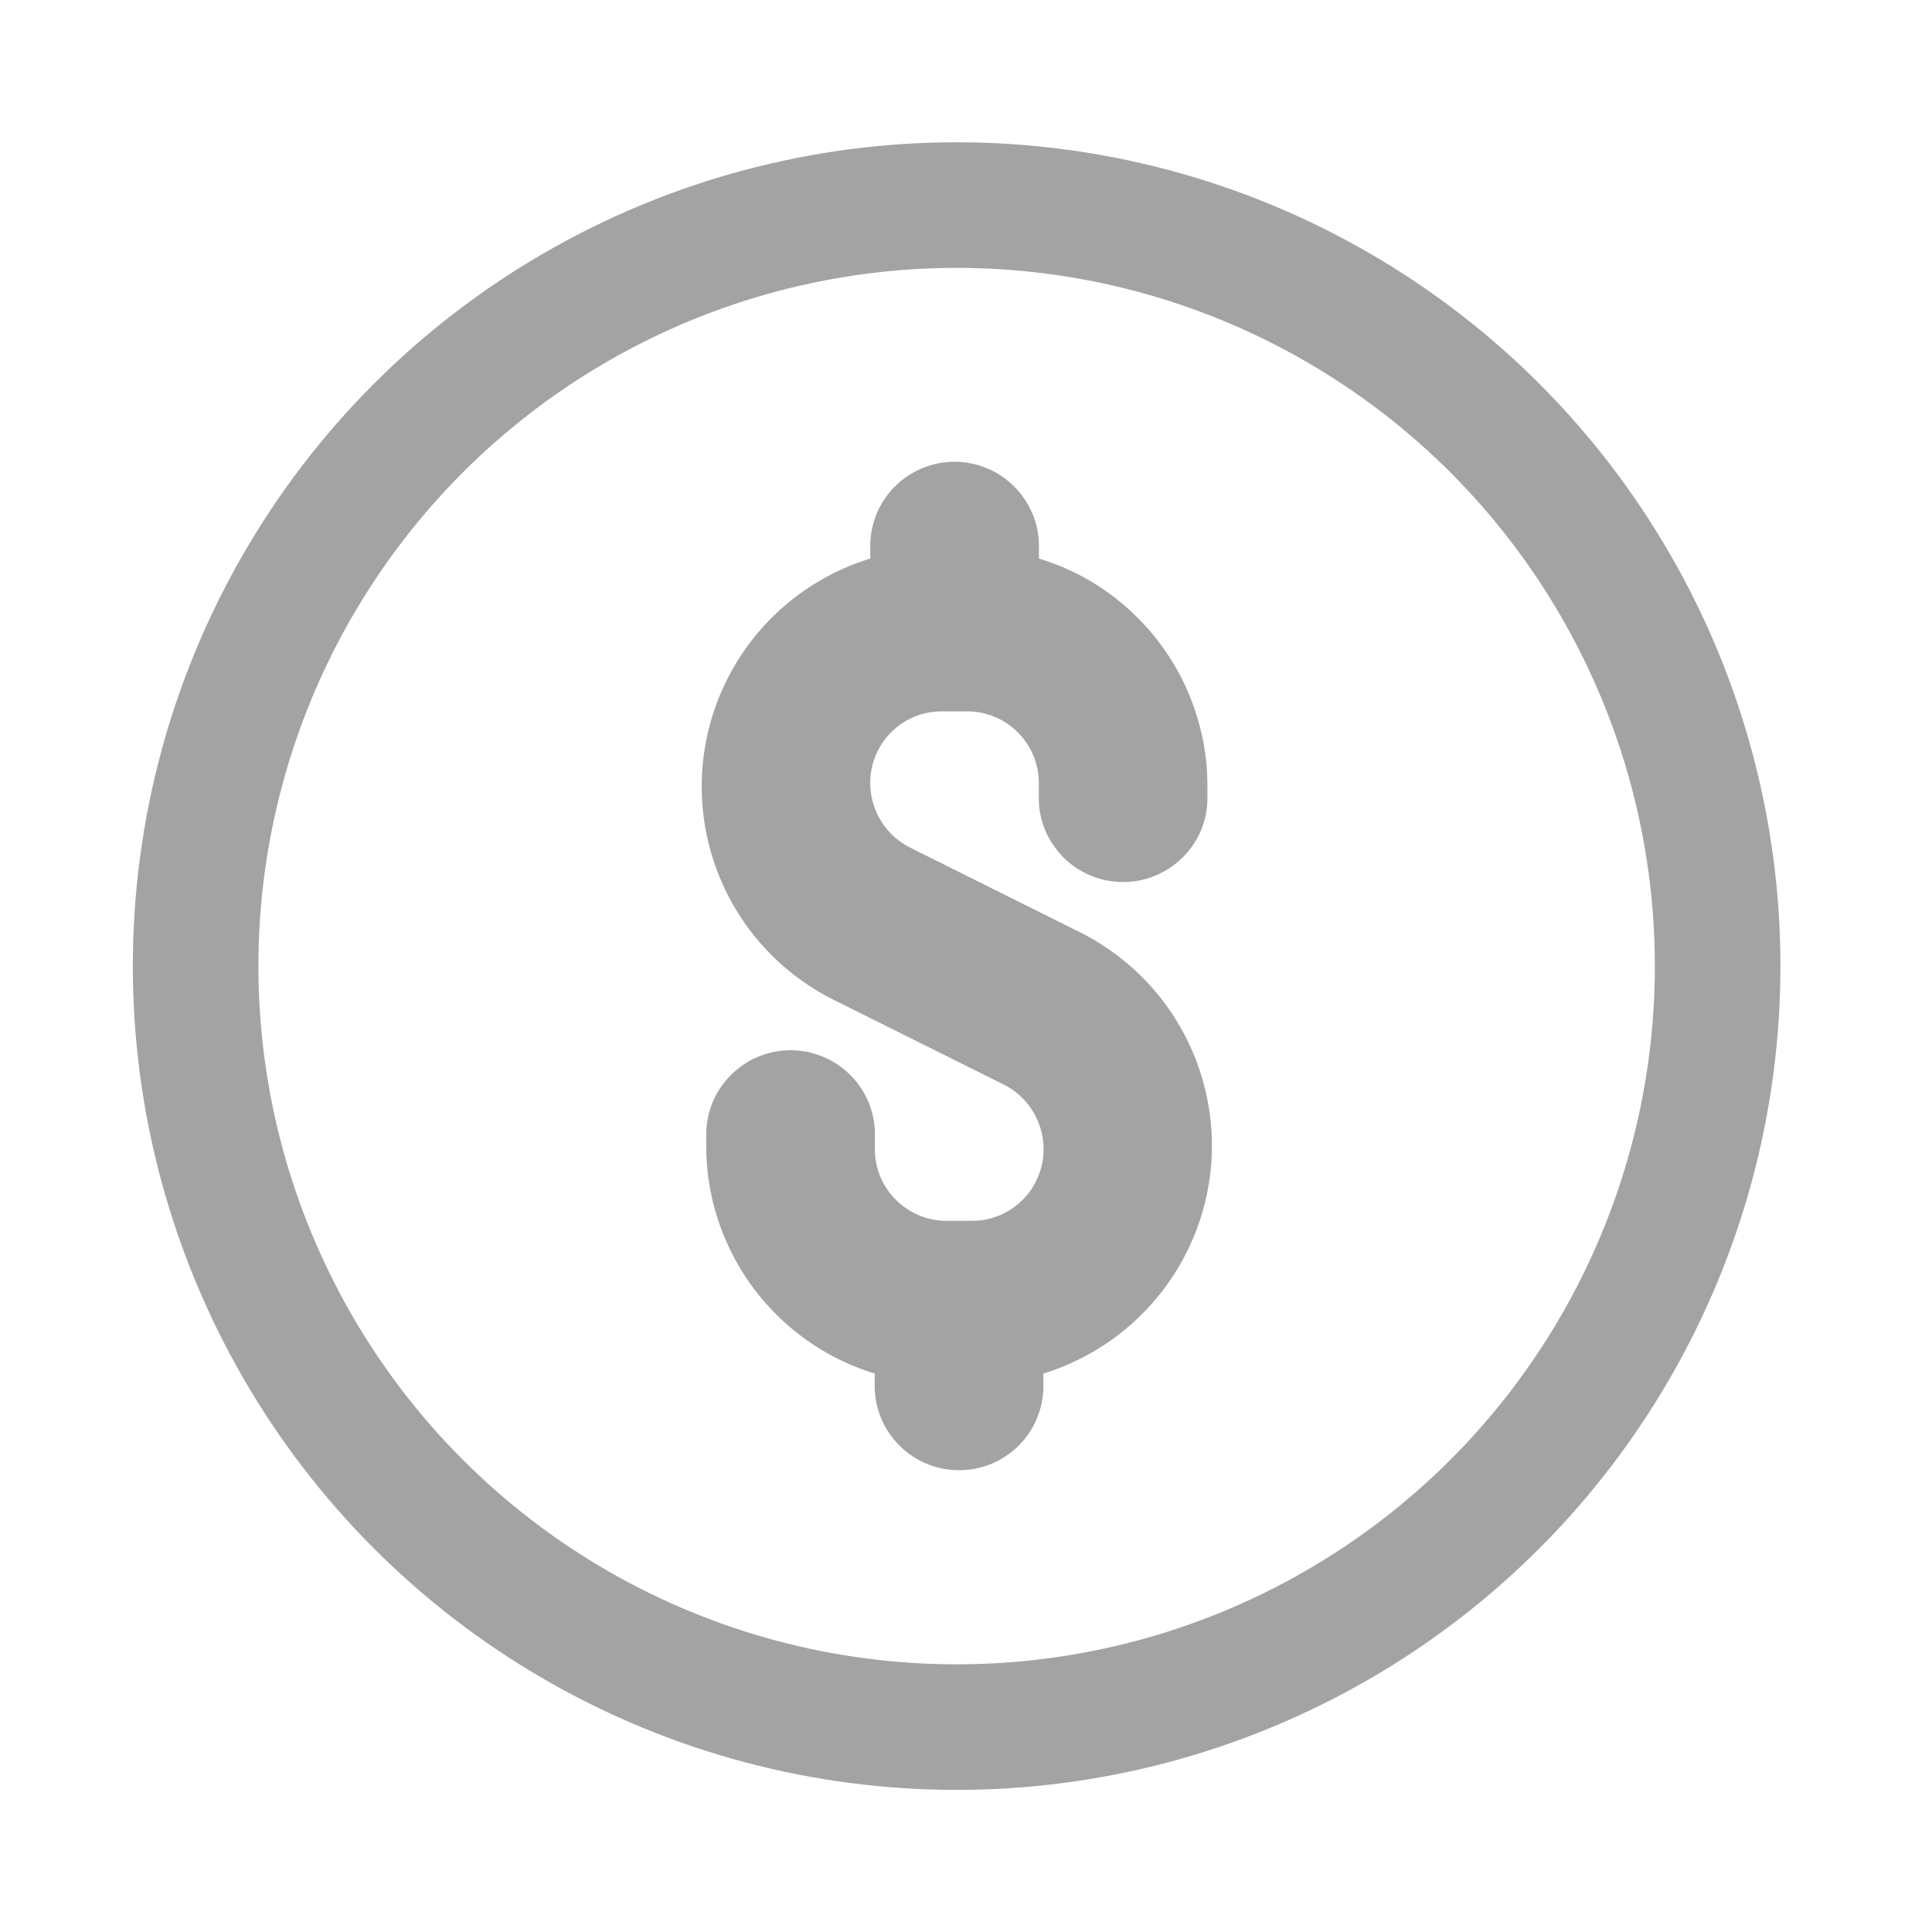 <svg xmlns="http://www.w3.org/2000/svg" width="20" height="20" viewBox="0 0 20 20">
  <g id="Group_5370" data-name="Group 5370" transform="translate(17730 -18971)">
    <rect id="Rectangle_5956" data-name="Rectangle 5956" width="20" height="20" transform="translate(-17730 18971)" fill="none"/>
    <g id="Group_5363" data-name="Group 5363" transform="translate(-17745.625 18590.473)">
      <path id="Path_33857" data-name="Path 33857" d="M154.94,281.41v-.13a.879.879,0,0,0-.017-.17.847.847,0,0,0-.05-.164.9.9,0,0,0-.081-.15.808.808,0,0,0-.109-.132.841.841,0,0,0-.132-.109.805.805,0,0,0-.151-.08.839.839,0,0,0-.163-.05.862.862,0,0,0-.34,0,.861.861,0,0,0-.164.05.851.851,0,0,0-.151.08.838.838,0,0,0-.132.109.819.819,0,0,0-.109.132.858.858,0,0,0-.081.15.835.835,0,0,0-.049.164.859.859,0,0,0-.017.17v.13a2.487,2.487,0,0,0-.663.318,2.468,2.468,0,0,0,.3,4.258l1.746.87a.75.75,0,0,1,.411.67.729.729,0,0,1-.057.283.72.72,0,0,1-.16.24.74.74,0,0,1-.241.161.732.732,0,0,1-.284.056h-.262a.74.74,0,0,1-.524-.217.733.733,0,0,1-.218-.522v-.157a.852.852,0,0,0-.017-.169.831.831,0,0,0-.049-.164.892.892,0,0,0-.081-.15.9.9,0,0,0-.241-.24.883.883,0,0,0-.315-.13.865.865,0,0,0-.34,0,.838.838,0,0,0-.163.05.81.81,0,0,0-.151.08.889.889,0,0,0-.241.24.9.9,0,0,0-.081.15.846.846,0,0,0-.05.164.871.871,0,0,0-.017.169v.13a2.45,2.45,0,0,0,.126.768,2.509,2.509,0,0,0,.36.691,2.571,2.571,0,0,0,.257.294,2.508,2.508,0,0,0,.3.25,2.437,2.437,0,0,0,.337.2,2.466,2.466,0,0,0,.364.144v.131a.881.881,0,0,0,.017.169.861.861,0,0,0,.05.164.84.84,0,0,0,.081.15.881.881,0,0,0,.109.132.846.846,0,0,0,.132.108.922.922,0,0,0,.151.081.9.9,0,0,0,.164.049.9.9,0,0,0,.34,0,.879.879,0,0,0,.163-.049.856.856,0,0,0,.151-.081.841.841,0,0,0,.132-.108.864.864,0,0,0,.189-.282.834.834,0,0,0,.05-.164.871.871,0,0,0,.017-.169v-.131a2.475,2.475,0,0,0,1.2-.815,2.469,2.469,0,0,0,.537-1.349,2.471,2.471,0,0,0-1.374-2.412l-1.745-.87a.749.749,0,0,1-.354-.953.741.741,0,0,1,.161-.24.733.733,0,0,1,.24-.16.747.747,0,0,1,.284-.056h.262a.74.74,0,0,1,.524.217.742.742,0,0,1,.218.523v.157a.88.88,0,0,0,.016.17.856.856,0,0,0,.05.163.837.837,0,0,0,.081.15.921.921,0,0,0,.108.132.882.882,0,0,0,.132.108.874.874,0,0,0,.315.13.9.9,0,0,0,.341,0,.885.885,0,0,0,.164-.05.867.867,0,0,0,.151-.081.85.85,0,0,0,.132-.108.88.88,0,0,0,.109-.132.862.862,0,0,0,.13-.314.866.866,0,0,0,.016-.17v-.131a2.376,2.376,0,0,0-.032-.389,2.469,2.469,0,0,0-.094-.379,2.429,2.429,0,0,0-.152-.36,2.467,2.467,0,0,0-.208-.331,2.366,2.366,0,0,0-.257-.294,2.452,2.452,0,0,0-.3-.251,2.49,2.49,0,0,0-.337-.2A2.563,2.563,0,0,0,154.94,281.41Zm0,0" transform="translate(-128.56 104.899)" fill="#a3a3a3"/>
      <g id="Group_5115" data-name="Group 5115" transform="translate(17 382)">
        <g id="Ellipse_203" data-name="Ellipse 203" transform="translate(0 0)" fill="none" stroke="#a3a3a3" stroke-width="1.3">
          <circle cx="8.528" cy="8.528" r="8.528" stroke="none"/>
          <circle cx="8.528" cy="8.528" r="7.878" fill="none"/>
        </g>
      </g>
    </g>
  </g>
</svg>
